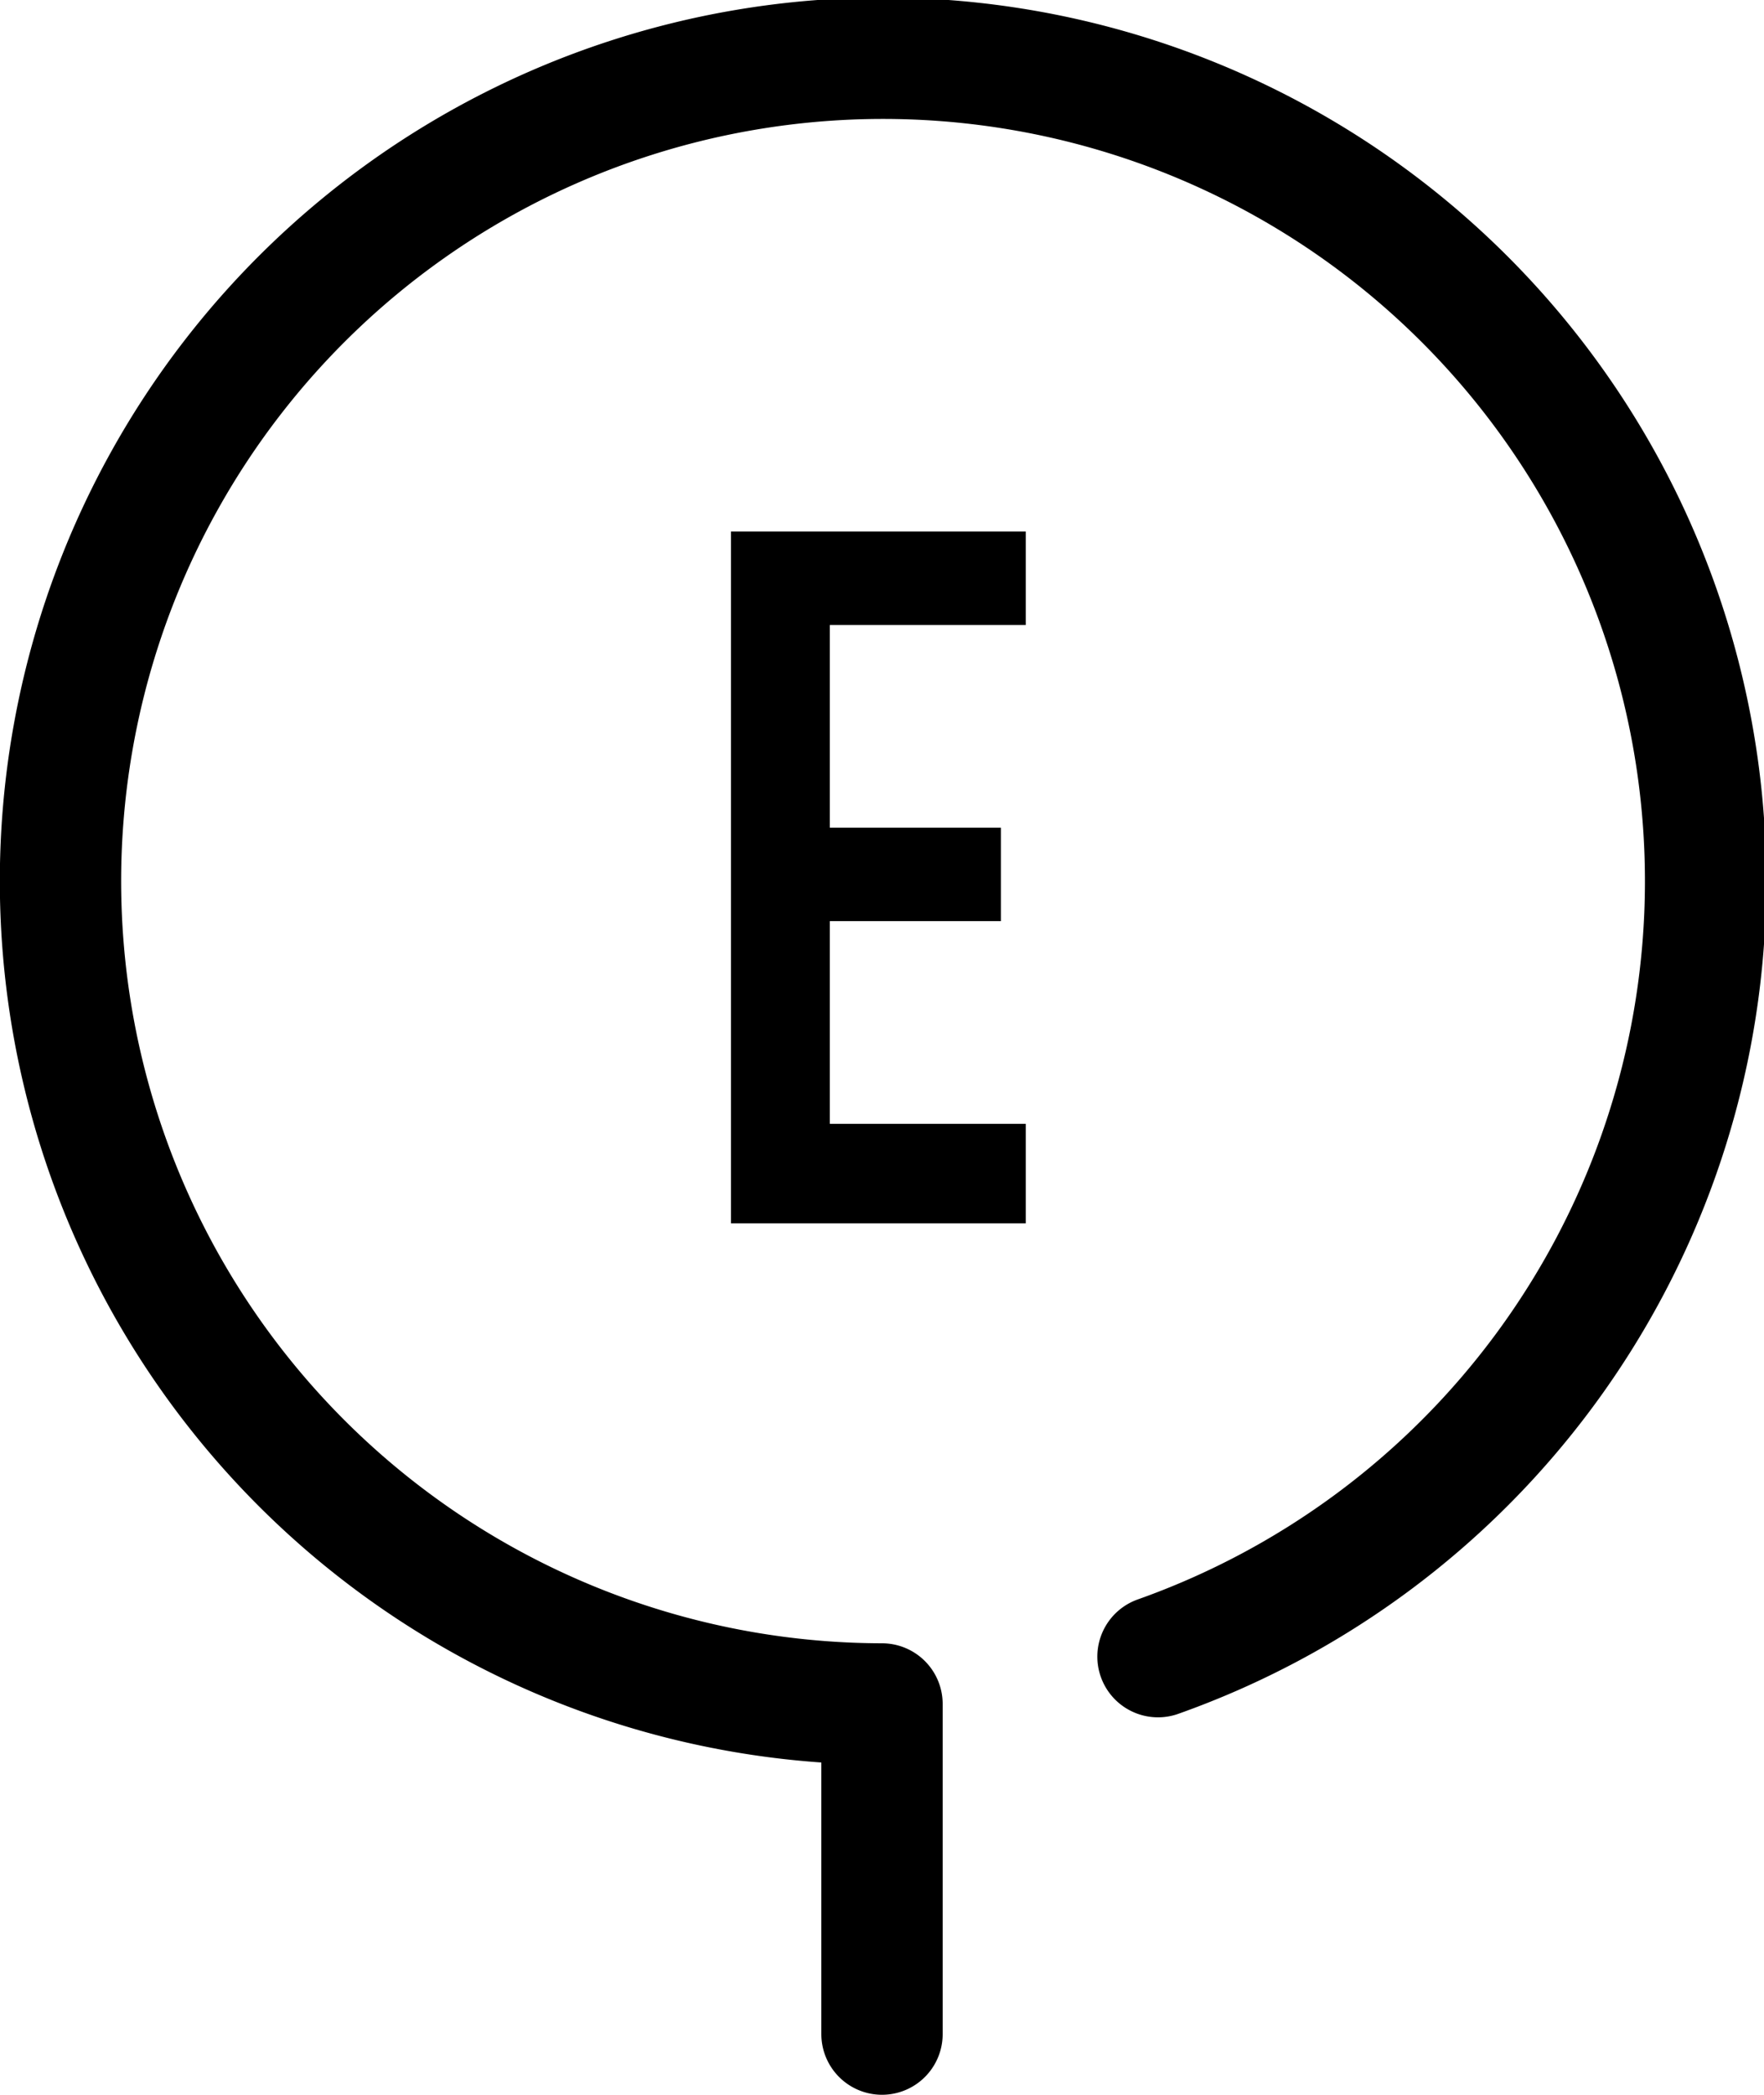 <svg xmlns="http://www.w3.org/2000/svg" viewBox="0 0 29.08 34.52"><defs><style>.cls-1{fill:none;stroke:#000;stroke-linecap:round;stroke-linejoin:round;stroke-width:2px;}</style></defs><g id="レイヤー_2" data-name="レイヤー 2"><g id="レイヤー_1-2" data-name="レイヤー 1"><path class="cls-1" d="M19.09,27.3a13.56,13.56,0,1,0-4.55.78v5.44"/><path d="M12.05,8.76h4.86V10.3H13.68v3.34H16.5v1.54H13.68v3.34h3.23v1.64H12.05Z"/></g></g></svg>